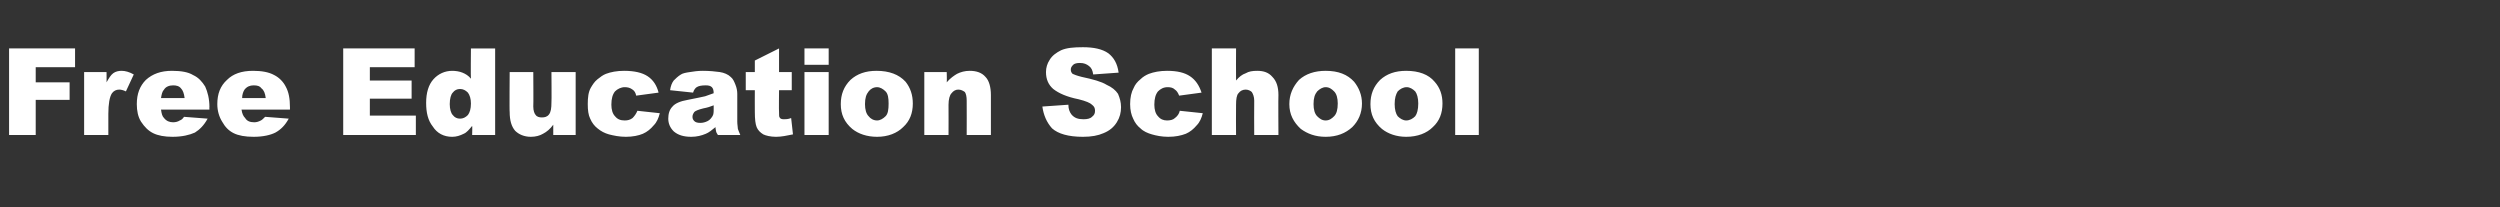 <?xml version="1.0" standalone="no"?><!DOCTYPE svg PUBLIC "-//W3C//DTD SVG 1.1//EN" "http://www.w3.org/Graphics/SVG/1.1/DTD/svg11.dtd"><svg xmlns="http://www.w3.org/2000/svg" version="1.1" width="413px" height="34.2px" viewBox="0 -8 413 34.2" style="top:-8px"><rect x="0" y="-8" width="413" height="34.2" fill="#333333" stroke="none"/><desc>Free Education School</desc><defs/><g id="Polygon40220"><path d="m1.5 0l10.9 0l0 3.1l-6.5 0l0 2.5l5.6 0l0 2.9l-5.6 0l0 5.8l-4.4 0l0-14.3zm12.4 3.9l3.7 0c0 0 .02 1.74 0 1.7c.4-.7.7-1.2 1.1-1.5c.4-.3.9-.4 1.4-.4c.6 0 1.3.2 2 .6c0 0-1.3 2.8-1.3 2.8c-.4-.2-.8-.3-1.1-.3c-.5 0-.9.2-1.2.6c-.4.6-.6 1.8-.6 3.4c-.01.04 0 3.5 0 3.5l-4 0l0-10.4zm20.7 6.2c0 0-8 .02-8 0c.1.7.2 1.1.5 1.4c.4.5.9.7 1.5.7c.4 0 .8-.1 1.1-.3c.3-.1.5-.3.7-.6c0 0 3.9.3 3.9.3c-.6 1.1-1.3 1.8-2.1 2.3c-.9.4-2.1.7-3.7.7c-1.3 0-2.4-.2-3.2-.6c-.8-.4-1.4-1-2-1.9c-.5-.8-.7-1.8-.7-2.9c0-1.7.5-3 1.5-4c1.1-1 2.5-1.5 4.3-1.5c1.5 0 2.7.2 3.5.7c.9.4 1.5 1.1 2 1.9c.4.9.7 2 .7 3.4c-.03-.03 0 .4 0 .4zm-4.1-1.9c-.1-.8-.3-1.3-.6-1.6c-.3-.4-.8-.5-1.3-.5c-.6 0-1.2.2-1.5.7c-.3.3-.4.8-.5 1.4c0 0 3.9 0 3.9 0zm17.4 1.9c0 0-7.96.02-8 0c.1.7.3 1.1.6 1.4c.3.5.8.7 1.5.7c.4 0 .7-.1 1.1-.3c.2-.1.4-.3.7-.6c0 0 3.9.3 3.9.3c-.6 1.1-1.3 1.8-2.2 2.3c-.8.4-2 .7-3.6.7c-1.4 0-2.5-.2-3.3-.6c-.8-.4-1.4-1-1.9-1.9c-.5-.8-.8-1.8-.8-2.9c0-1.7.5-3 1.6-4c1-1 2.4-1.5 4.3-1.5c1.4 0 2.6.2 3.5.7c.8.4 1.5 1.1 1.9 1.9c.5.9.7 2 .7 3.4c.01-.03 0 .4 0 .4zm-4-1.9c-.1-.8-.3-1.3-.7-1.6c-.3-.4-.7-.5-1.3-.5c-.6 0-1.1.2-1.5.7c-.2.3-.4.8-.4 1.4c0 0 3.9 0 3.9 0zm12.8-8.2l11.8 0l0 3.1l-7.4 0l0 2.2l6.9 0l0 3l-6.9 0l0 2.8l7.6 0l0 3.2l-12 0l0-14.3zm25.1 0l0 14.3l-3.8 0c0 0 .05-1.52 0-1.5c-.5.6-.9 1.1-1.4 1.3c-.6.3-1.2.5-1.9.5c-1.4 0-2.5-.6-3.2-1.7c-.8-1-1.1-2.3-1.1-3.9c0-1.7.4-3 1.2-3.9c.8-.9 1.9-1.4 3.1-1.4c.6 0 1.2.1 1.7.3c.5.2 1 .5 1.4 1c-.05-.04 0-5 0-5l4 0zm-4 9.1c0-.8-.2-1.4-.5-1.8c-.4-.4-.8-.6-1.3-.6c-.5 0-.9.2-1.2.6c-.3.3-.5 1-.5 1.9c0 .8.2 1.5.5 1.8c.3.4.7.6 1.2.6c.5 0 .9-.2 1.3-.6c.3-.4.5-1 .5-1.9zm17.3 5.2l-3.7 0c0 0 .01-1.66 0-1.7c-.5.7-1.1 1.2-1.7 1.5c-.5.3-1.2.5-2 .5c-1.1 0-2-.4-2.6-1c-.6-.7-.9-1.7-.9-3.1c-.05.05 0-6.6 0-6.6l3.9 0c0 0 .04 5.75 0 5.7c0 .7.2 1.2.4 1.4c.2.3.6.4 1 .4c.5 0 .9-.1 1.2-.5c.3-.4.4-1 .4-2c.04.04 0-5 0-5l4 0l0 10.4zm10.2-4c0 0 3.7.4 3.7.4c-.2.8-.5 1.5-1 2c-.5.6-1.1 1.1-1.8 1.4c-.7.3-1.7.5-2.8.5c-1.1 0-2-.2-2.8-.4c-.7-.2-1.3-.5-1.9-1c-.5-.4-.9-.9-1.2-1.6c-.3-.6-.4-1.4-.4-2.4c0-1.1.1-2 .5-2.7c.3-.5.6-1 1.1-1.4c.5-.4.9-.7 1.4-.9c.8-.3 1.8-.5 3-.5c1.7 0 3 .3 3.9.9c.9.6 1.5 1.5 1.8 2.7c0 0-3.7.5-3.7.5c-.1-.5-.3-.8-.6-1c-.4-.3-.8-.4-1.3-.4c-.6 0-1.2.3-1.6.7c-.4.5-.6 1.2-.6 2.2c0 .8.2 1.5.6 1.9c.4.5.9.7 1.6.7c.5 0 .9-.1 1.3-.4c.3-.3.6-.7.8-1.2zm9.8-3.9c-.2.1-.5.5-.6.9c0 0-3.8-.4-3.8-.4c.1-.7.3-1.2.6-1.6c.3-.3.7-.7 1.2-1c.3-.2.8-.3 1.5-.4c.6-.1 1.3-.2 2.1-.2c1.1 0 2.1.1 2.8.2c.7.1 1.4.4 1.8.8c.4.3.6.8.8 1.3c.2.5.3 1 .3 1.5c0 0 0 4.6 0 4.6c0 .5.1.9.1 1.2c.1.2.2.6.4 1c0 0-3.7 0-3.7 0c-.2-.3-.3-.5-.3-.6c0-.1-.1-.4-.1-.7c-.6.5-1.1.9-1.6 1.1c-.7.3-1.5.5-2.4.5c-1.3 0-2.2-.3-2.9-.9c-.6-.6-.9-1.3-.9-2.1c0-.8.2-1.5.7-2c.4-.5 1.3-.9 2.5-1.1c1.5-.3 2.5-.5 2.9-.6c.5-.2.9-.3 1.4-.5c0-.5-.1-.8-.3-1c-.2-.2-.5-.3-1-.3c-.7 0-1.2.1-1.5.3c0 0 0 0 0 0zm2.8 3c-.5.2-1.1.4-1.7.5c-.8.2-1.3.4-1.5.6c-.2.3-.3.5-.3.8c0 .3.1.5.3.7c.2.2.5.3 1 .3c.4 0 .8-.1 1.2-.3c.4-.2.6-.5.8-.8c.2-.3.2-.7.2-1.2c0 0 0-.6 0-.6zm10.8-9.4l0 3.9l2.1 0l0 3l-2.1 0c0 0-.04 3.63 0 3.6c0 .5 0 .8.1.9c.1.2.3.3.7.3c.3 0 .7 0 1.2-.2c0 0 .3 2.7.3 2.7c-1 .2-1.9.4-2.8.4c-.9 0-1.7-.2-2.1-.4c-.5-.3-.9-.7-1.1-1.2c-.2-.5-.3-1.3-.3-2.5c-.02 0 0-3.6 0-3.6l-1.5 0l0-3l1.5 0l0-1.9l4-2zm4.2 0l4 0l0 2.7l-4 0l0-2.7zm0 3.9l4 0l0 10.4l-4 0l0-10.4zm7.9 9.4c-1.3-1.1-1.9-2.4-1.9-4.1c0-1.6.5-2.9 1.6-4c1.1-1 2.5-1.5 4.3-1.5c2.1 0 3.7.6 4.8 1.8c.8 1 1.2 2.2 1.2 3.6c0 1.6-.5 2.9-1.6 3.9c-1 1-2.5 1.6-4.3 1.6c-1.7 0-3.1-.5-4.1-1.3c0 0 0 0 0 0zm2.1-4.1c0 .9.2 1.6.6 2c.3.4.8.7 1.4.7c.5 0 1-.3 1.4-.7c.4-.4.5-1.1.5-2.1c0-.9-.1-1.6-.5-2c-.4-.4-.9-.7-1.4-.7c-.6 0-1.1.3-1.4.7c-.4.5-.6 1.1-.6 2.1zm9.8-5.3l3.7 0c0 0 .05 1.73 0 1.7c.6-.7 1.2-1.1 1.7-1.4c.6-.3 1.3-.5 2.1-.5c1.1 0 2 .3 2.6 1c.6.6.9 1.7.9 3c.01.02 0 6.6 0 6.6l-4 0c0 0 .02-5.69 0-5.7c0-.6-.1-1.1-.3-1.4c-.3-.2-.6-.4-1.1-.4c-.4 0-.8.2-1.1.6c-.3.3-.5 1-.5 1.9c.02.04 0 5 0 5l-4 0l0-10.4zm19.5 5.7c0 0 4.3-.3 4.3-.3c0 .7.2 1.2.5 1.6c.5.6 1.1.8 2 .8c.6 0 1.1-.1 1.4-.4c.4-.3.5-.6.5-1c0-.4-.1-.7-.5-1c-.3-.3-1-.6-2.2-.9c-2-.4-3.3-1-4.2-1.7c-.8-.7-1.2-1.6-1.2-2.8c0-.7.2-1.4.6-2c.4-.7 1.1-1.2 1.9-1.6c.9-.4 2.1-.5 3.6-.5c1.8 0 3.2.3 4.2 1c.9.7 1.5 1.7 1.7 3.2c0 0-4.2.3-4.2.3c-.1-.7-.3-1.1-.7-1.4c-.4-.3-.8-.5-1.5-.5c-.5 0-.9.1-1.1.3c-.3.3-.4.5-.4.8c0 .3.1.5.3.7c.2.1.7.3 1.5.5c1.9.4 3.3.8 4.1 1.3c.9.4 1.5.9 1.9 1.5c.3.7.5 1.4.5 2.2c0 .9-.2 1.7-.7 2.5c-.5.8-1.2 1.4-2.2 1.8c-.9.4-2 .6-3.4.6c-2.4 0-4.1-.5-5.1-1.4c-.9-1-1.4-2.2-1.6-3.6zm22.7.7c0 0 3.8.4 3.8.4c-.2.8-.5 1.5-1 2c-.5.6-1.1 1.1-1.8 1.4c-.8.3-1.7.5-2.9.5c-1.1 0-2-.2-2.7-.4c-.7-.2-1.4-.5-1.9-1c-.5-.4-.9-.9-1.2-1.6c-.3-.6-.5-1.4-.5-2.4c0-1.1.2-2 .6-2.7c.2-.5.6-1 1.1-1.4c.4-.4.9-.7 1.4-.9c.8-.3 1.8-.5 3-.5c1.7 0 2.9.3 3.8.9c.9.6 1.5 1.5 1.9 2.7c0 0-3.7.5-3.7.5c-.2-.5-.4-.8-.7-1c-.3-.3-.7-.4-1.2-.4c-.7 0-1.2.3-1.6.7c-.4.5-.6 1.2-.6 2.2c0 .8.2 1.5.6 1.9c.4.5.9.7 1.5.7c.5 0 1-.1 1.3-.4c.4-.3.7-.7.8-1.2zm5.3-10.3l4 0c0 0-.03 5.27 0 5.3c.5-.6 1-1 1.6-1.2c.5-.3 1.1-.4 1.9-.4c1.1 0 1.9.3 2.5 1c.7.7 1 1.7 1 3c-.04.02 0 6.6 0 6.6l-4 0c0 0-.03-5.69 0-5.7c0-.6-.2-1.1-.4-1.4c-.2-.2-.6-.4-1-.4c-.5 0-.9.2-1.2.6c-.3.3-.4 1-.4 1.9c-.03.04 0 5 0 5l-4 0l0-14.3zm14.7 13.3c-1.2-1.1-1.9-2.4-1.9-4.1c0-1.6.6-2.9 1.6-4c1.1-1 2.6-1.5 4.4-1.5c2.1 0 3.6.6 4.7 1.8c.8 1 1.3 2.2 1.3 3.6c0 1.6-.6 2.9-1.6 3.9c-1.1 1-2.5 1.6-4.4 1.6c-1.7 0-3-.5-4.1-1.3c0 0 0 0 0 0zm2.1-4.1c0 .9.2 1.6.6 2c.4.4.8.7 1.4.7c.6 0 1-.3 1.4-.7c.4-.4.6-1.1.6-2.1c0-.9-.2-1.6-.6-2c-.4-.4-.8-.7-1.4-.7c-.5 0-1 .3-1.4.7c-.4.5-.6 1.1-.6 2.1zm11.3 4.1c-1.3-1.1-1.9-2.4-1.9-4.1c0-1.6.5-2.9 1.6-4c1.1-1 2.5-1.5 4.3-1.5c2.1 0 3.7.6 4.7 1.8c.9 1 1.3 2.2 1.3 3.6c0 1.6-.5 2.9-1.6 3.9c-1 1-2.5 1.6-4.4 1.6c-1.6 0-3-.5-4-1.3c0 0 0 0 0 0zm2.1-4.1c0 .9.2 1.6.5 2c.4.4.9.7 1.4.7c.6 0 1.1-.3 1.5-.7c.3-.4.5-1.1.5-2.1c0-.9-.2-1.6-.5-2c-.4-.4-.9-.7-1.4-.7c-.6 0-1.1.3-1.5.7c-.3.5-.5 1.1-.5 2.1zm10-9.2l3.9 0l0 14.3l-3.9 0l0-14.3z" stroke="none" fill="#fff"/></g></svg>